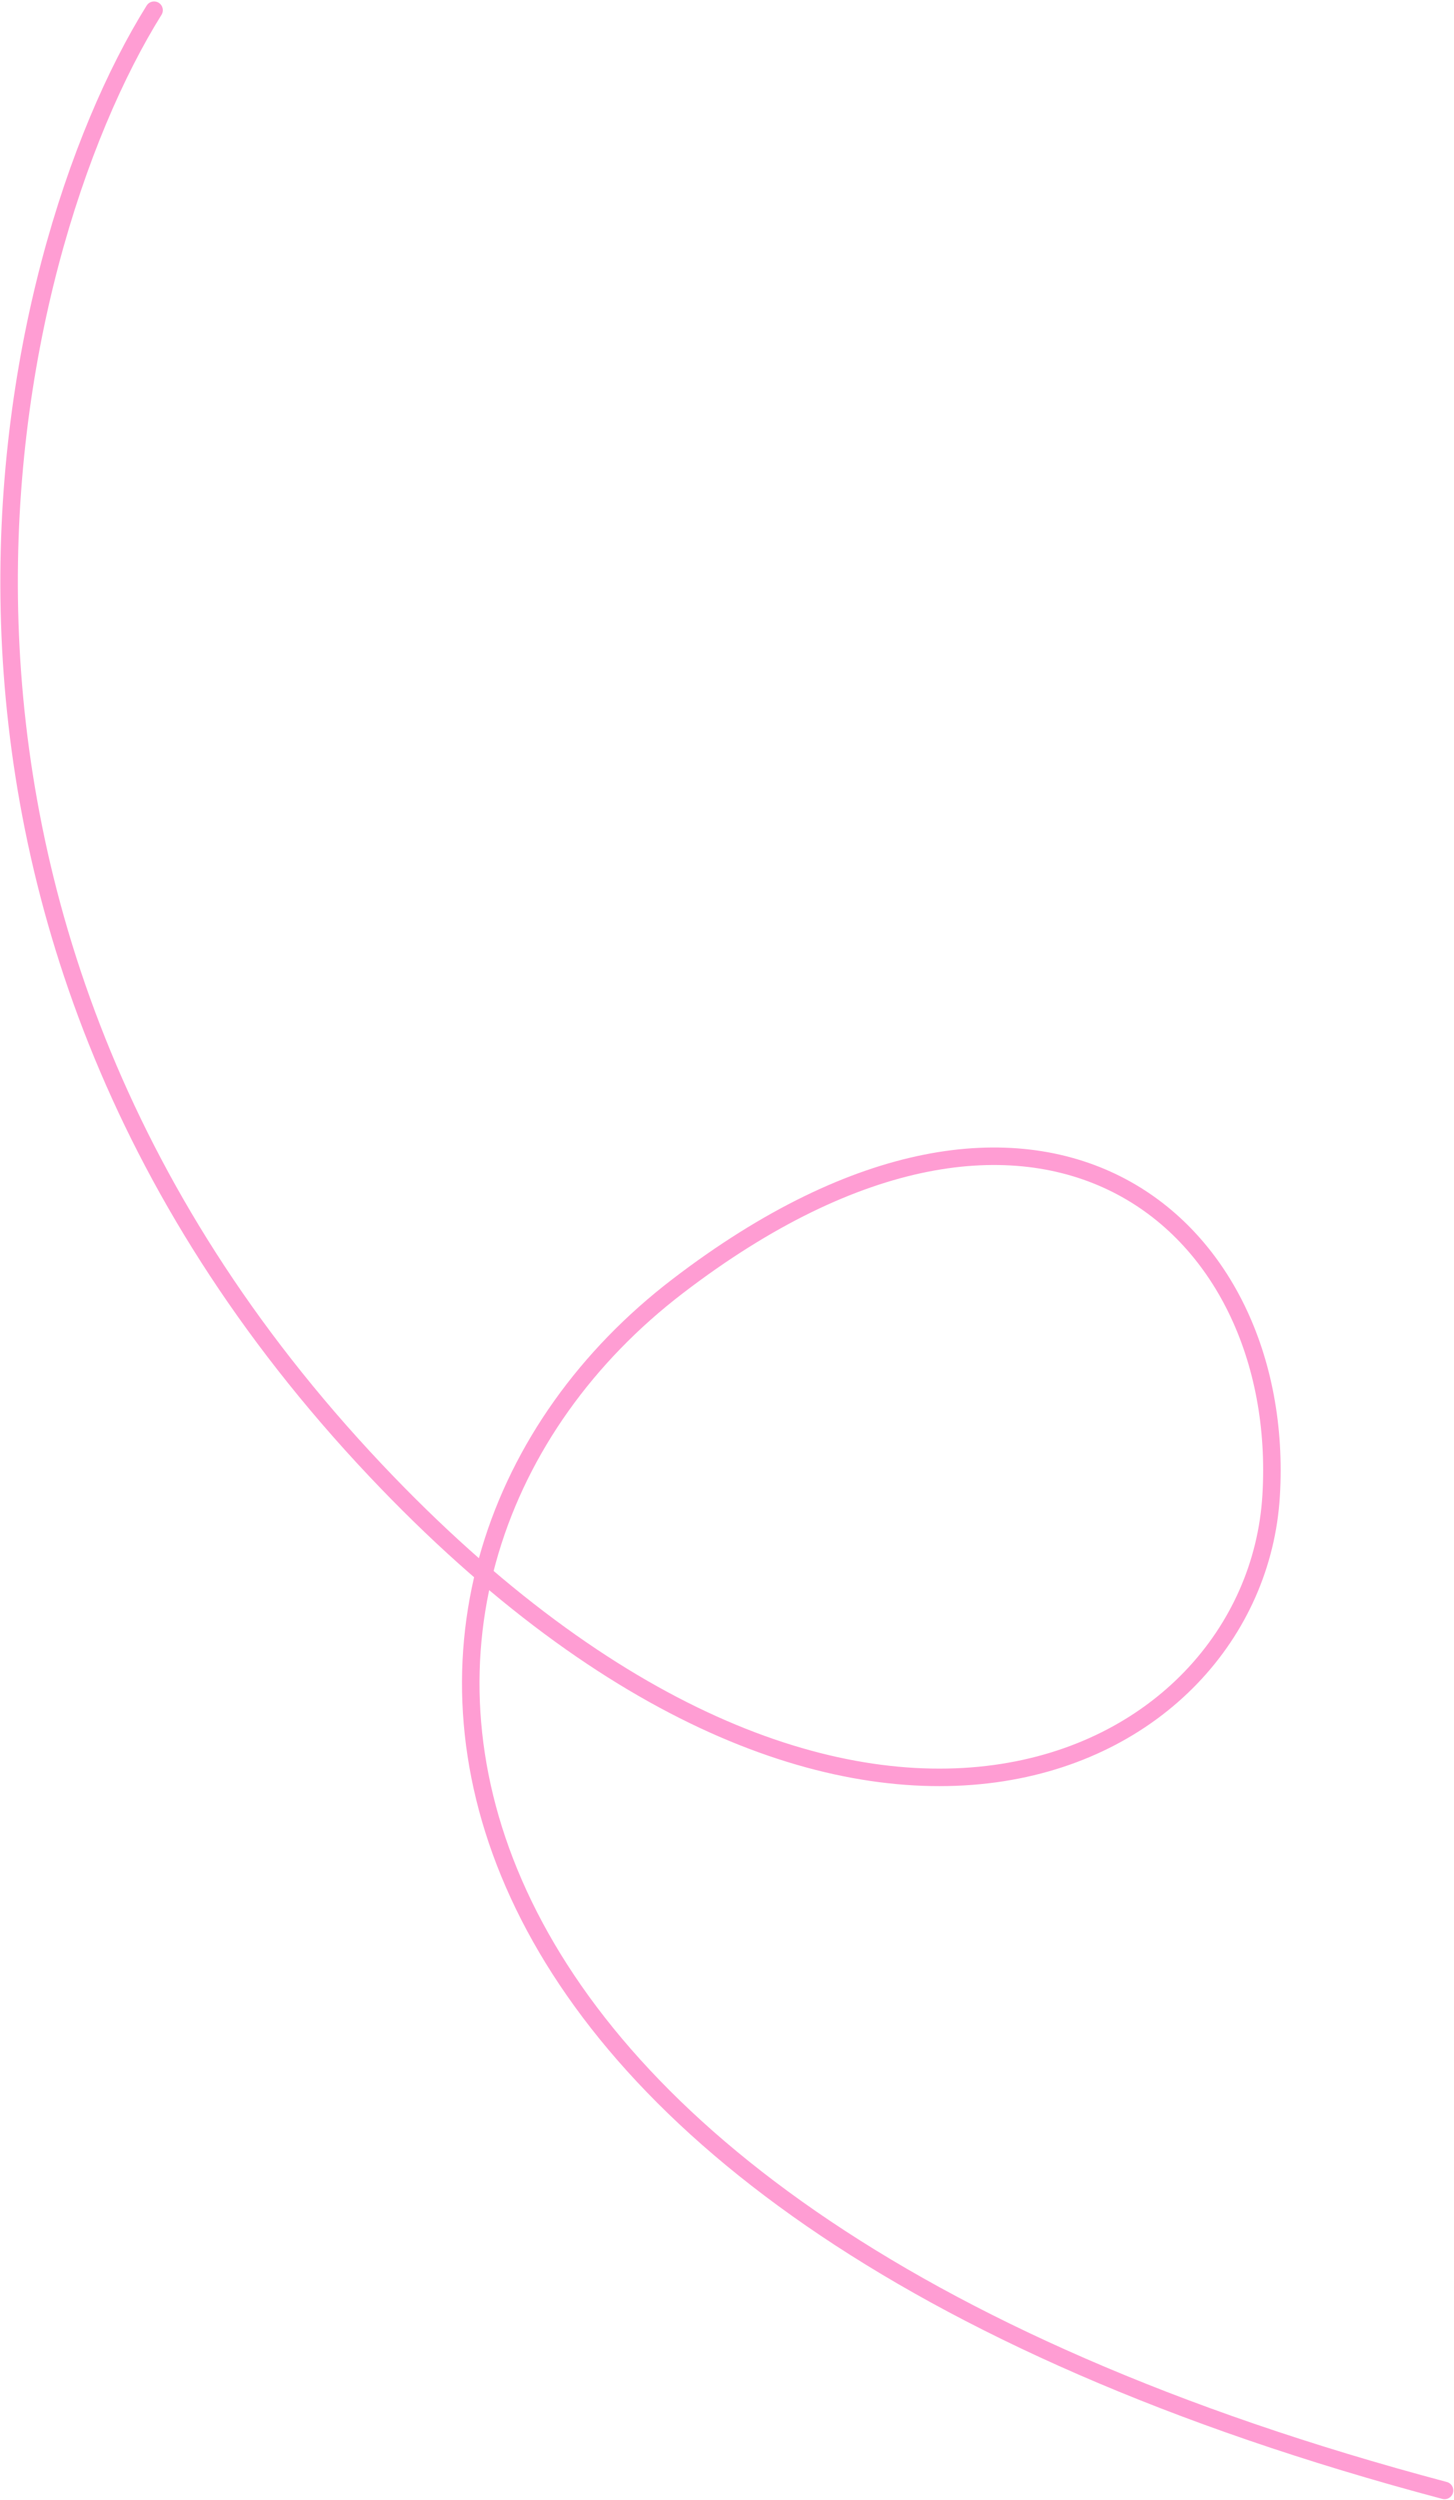 <?xml version="1.0" encoding="UTF-8"?> <svg xmlns="http://www.w3.org/2000/svg" width="659" height="1133" viewBox="0 0 659 1133" fill="none"><path d="M69.831 4.622C0.344 116.084 -68.562 413.507 170.249 666.339C384.981 893.677 568.623 801.71 576.114 677.896C583.613 553.933 471.506 456.913 307.081 582.924C142.655 708.936 157.743 996.677 654.714 1128.62" stroke="#FF9DD3" stroke-width="7.933" stroke-linecap="round"></path></svg> 